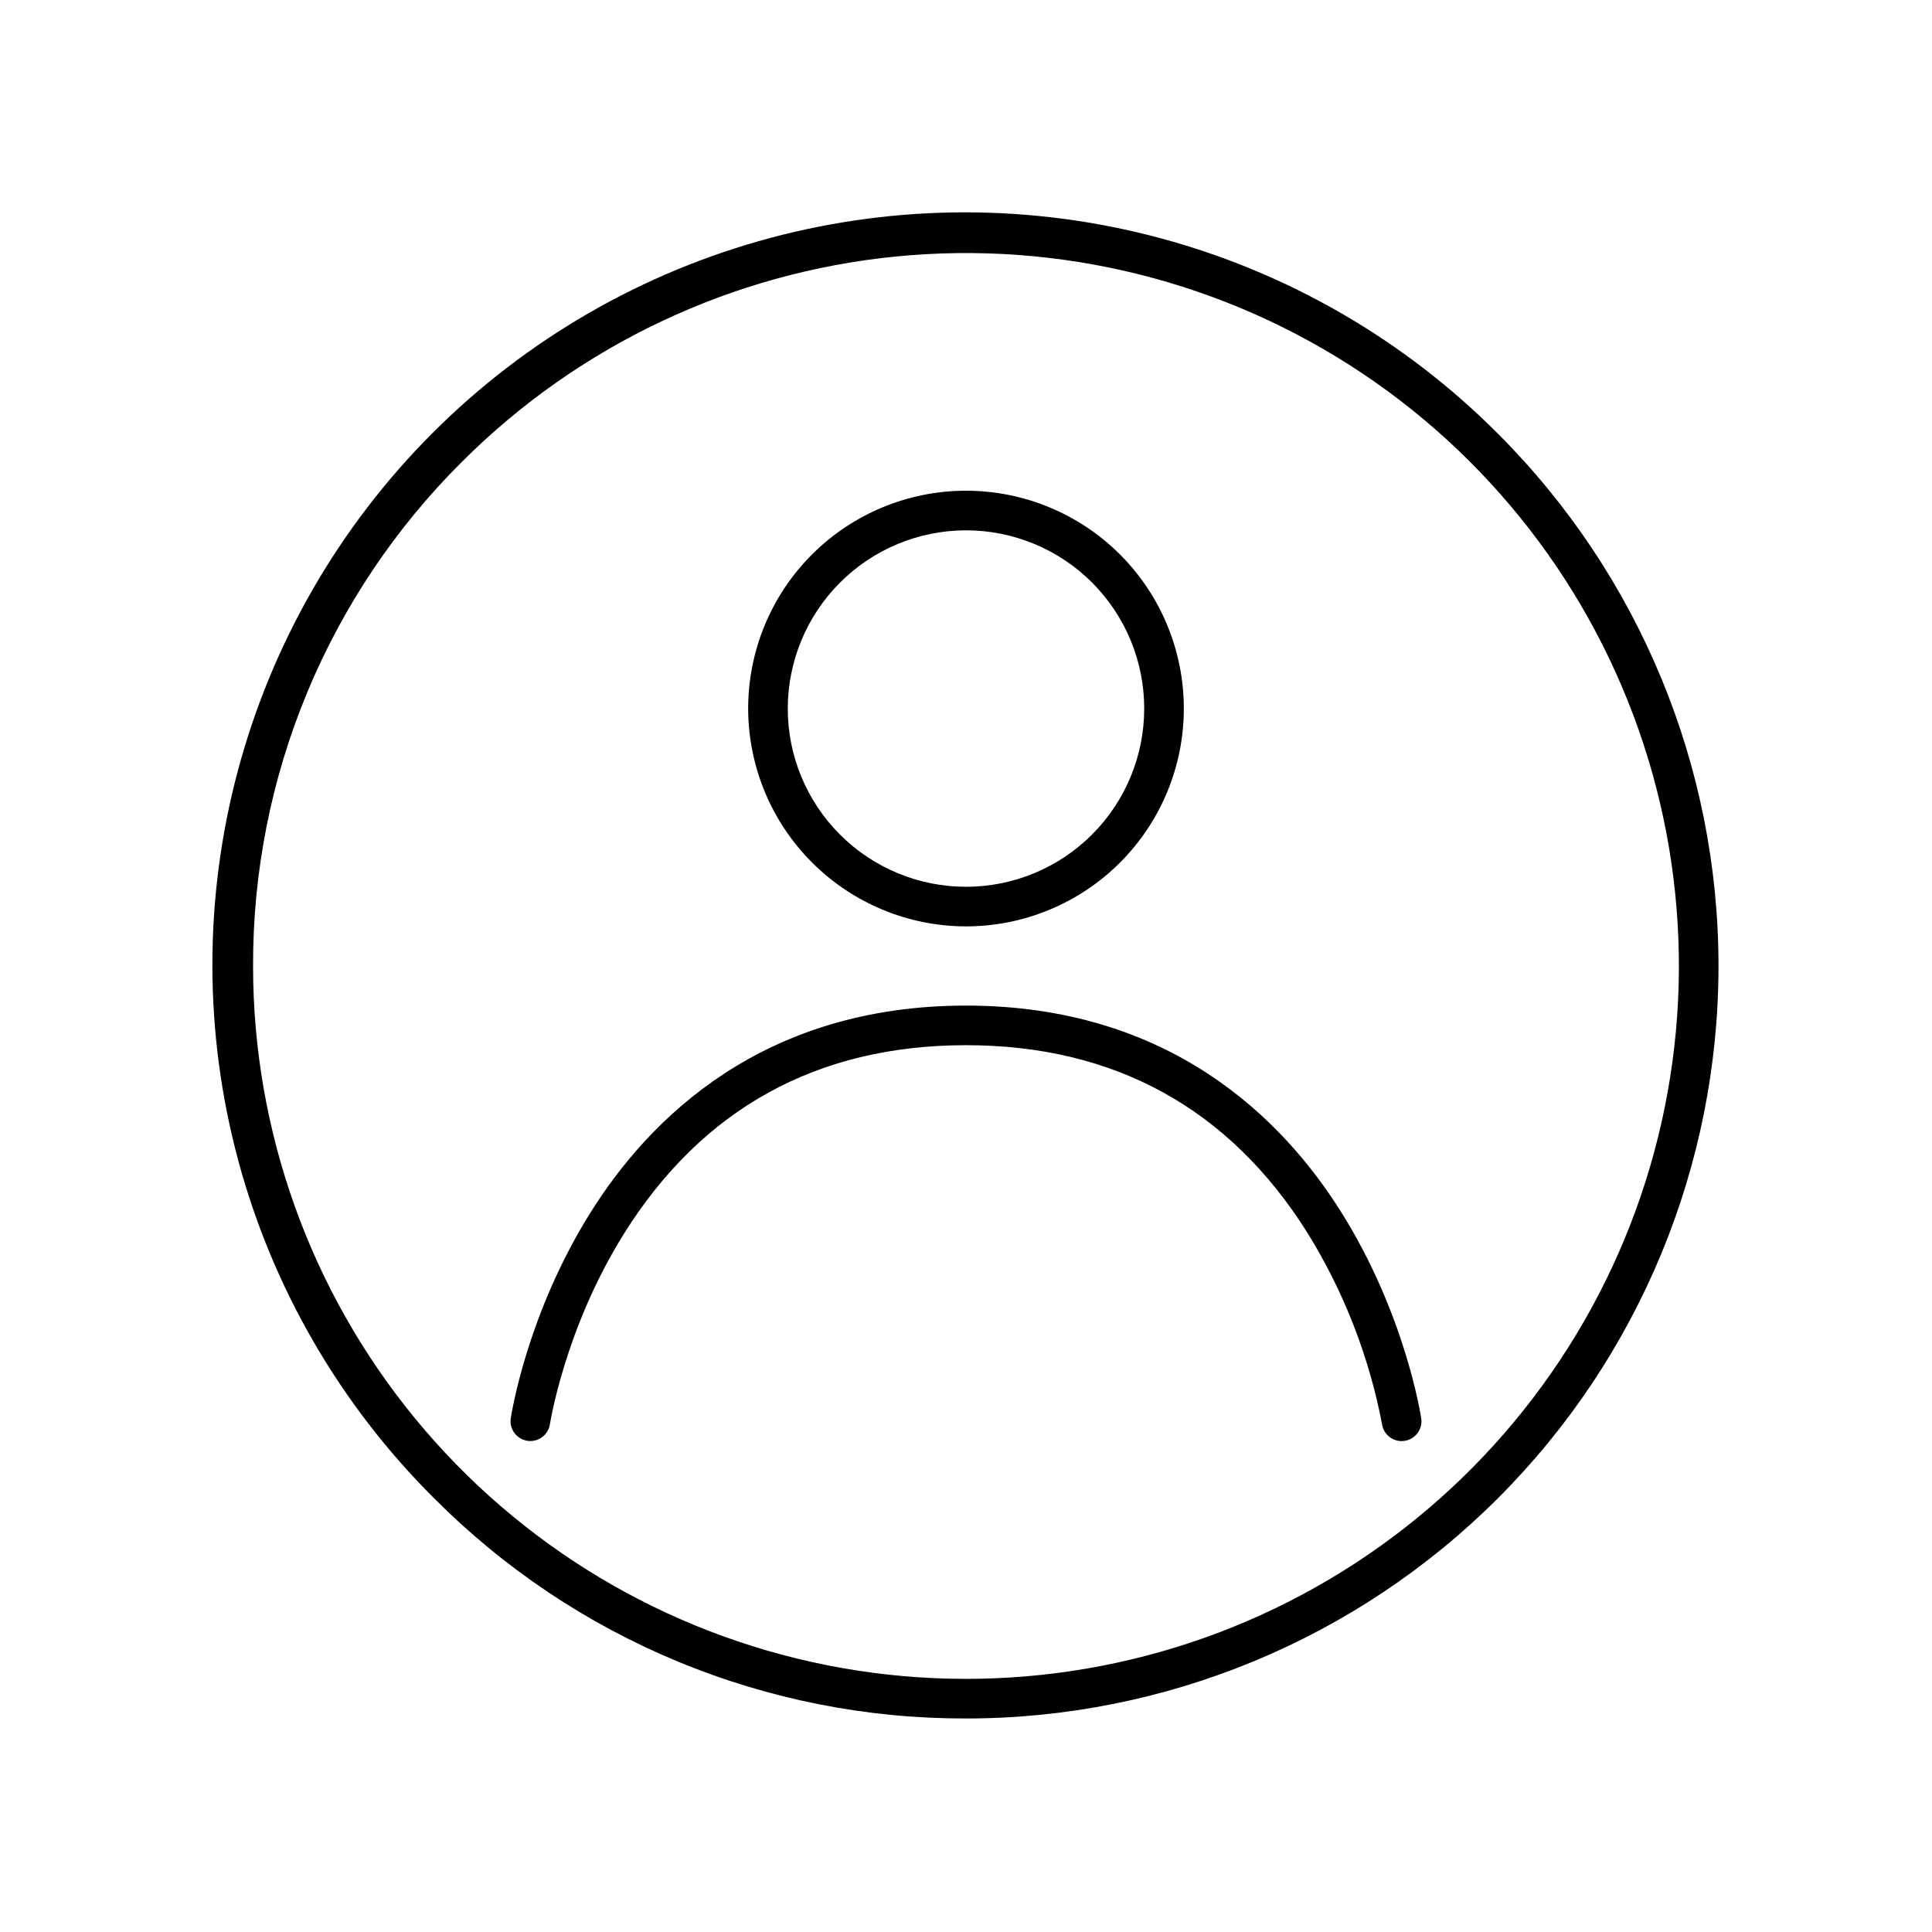 <?xml version="1.0" encoding="UTF-8"?>
<!-- The Best Svg Icon site in the world: iconSvg.co, Visit us! https://iconsvg.co -->
<svg fill="#000000" width="800px" height="800px" version="1.1" viewBox="144 144 512 512" xmlns="http://www.w3.org/2000/svg">
 <path d="m400 389.5c15.309 0 29.992-6.082 40.82-16.91 10.824-10.824 16.906-25.508 16.906-40.82 0-15.309-6.082-29.992-16.906-40.82-10.828-10.824-25.512-16.906-40.82-16.906-15.312 0-29.996 6.082-40.82 16.906-10.828 10.828-16.91 25.512-16.91 40.82 0.02 15.305 6.106 29.98 16.93 40.801 10.82 10.824 25.492 16.91 40.801 16.93zm0-104.96c12.523 0 24.539 4.977 33.398 13.832 8.855 8.859 13.832 20.871 13.832 33.398 0 12.527-4.977 24.543-13.832 33.398-8.859 8.859-20.875 13.836-33.398 13.836-12.527 0-24.543-4.977-33.398-13.836-8.859-8.855-13.836-20.871-13.836-33.398 0.016-12.523 4.996-24.527 13.852-33.383 8.855-8.852 20.859-13.836 33.383-13.848zm-120.65 235.38c0.168-1.113 4.289-27.629 21.074-54.484 15.668-25.066 45.66-54.945 99.574-54.945s83.906 29.879 99.57 54.945c16.785 26.855 20.906 53.367 21.074 54.484 0.406 2.852-1.566 5.496-4.414 5.926-2.852 0.43-5.512-1.52-5.965-4.367-3.43-17.992-10.137-35.203-19.781-50.773-20.742-32.992-51.188-49.719-90.484-49.719-39.422 0-69.93 16.828-90.672 50.012-15.641 25.027-19.559 50.227-19.598 50.477-0.457 2.84-3.117 4.781-5.957 4.352-2.844-0.426-4.816-3.059-4.422-5.906zm120.65 79.496c52.891 0 103.61-21.008 141.01-58.41 37.398-37.398 58.41-88.121 58.41-141.01s-21.012-103.62-58.41-141.02c-24.734-24.836-55.578-42.715-89.426-51.836-33.844-9.121-69.496-9.156-103.36-0.105-33.863 9.047-64.746 26.863-89.531 51.648s-42.602 55.668-51.648 89.531c-9.051 33.867-9.016 69.52 0.105 103.36 9.121 33.848 27 64.691 51.836 89.426 18.477 18.578 40.449 33.305 64.656 43.332 24.207 10.023 50.16 15.152 76.359 15.078zm-133.59-333.02c30.906-30.906 71.574-50.141 115.07-54.426 43.5-4.285 87.137 6.644 123.48 30.93s63.145 60.418 75.832 102.25 10.48 86.758-6.246 127.14-46.941 73.719-85.488 94.32c-38.547 20.605-83.047 27.207-125.92 18.68s-81.457-31.656-109.19-65.445c-27.727-33.785-42.883-76.145-42.883-119.85-0.066-24.82 4.789-49.41 14.285-72.34 9.5-22.934 23.453-43.75 41.051-61.254z"/>
</svg>
